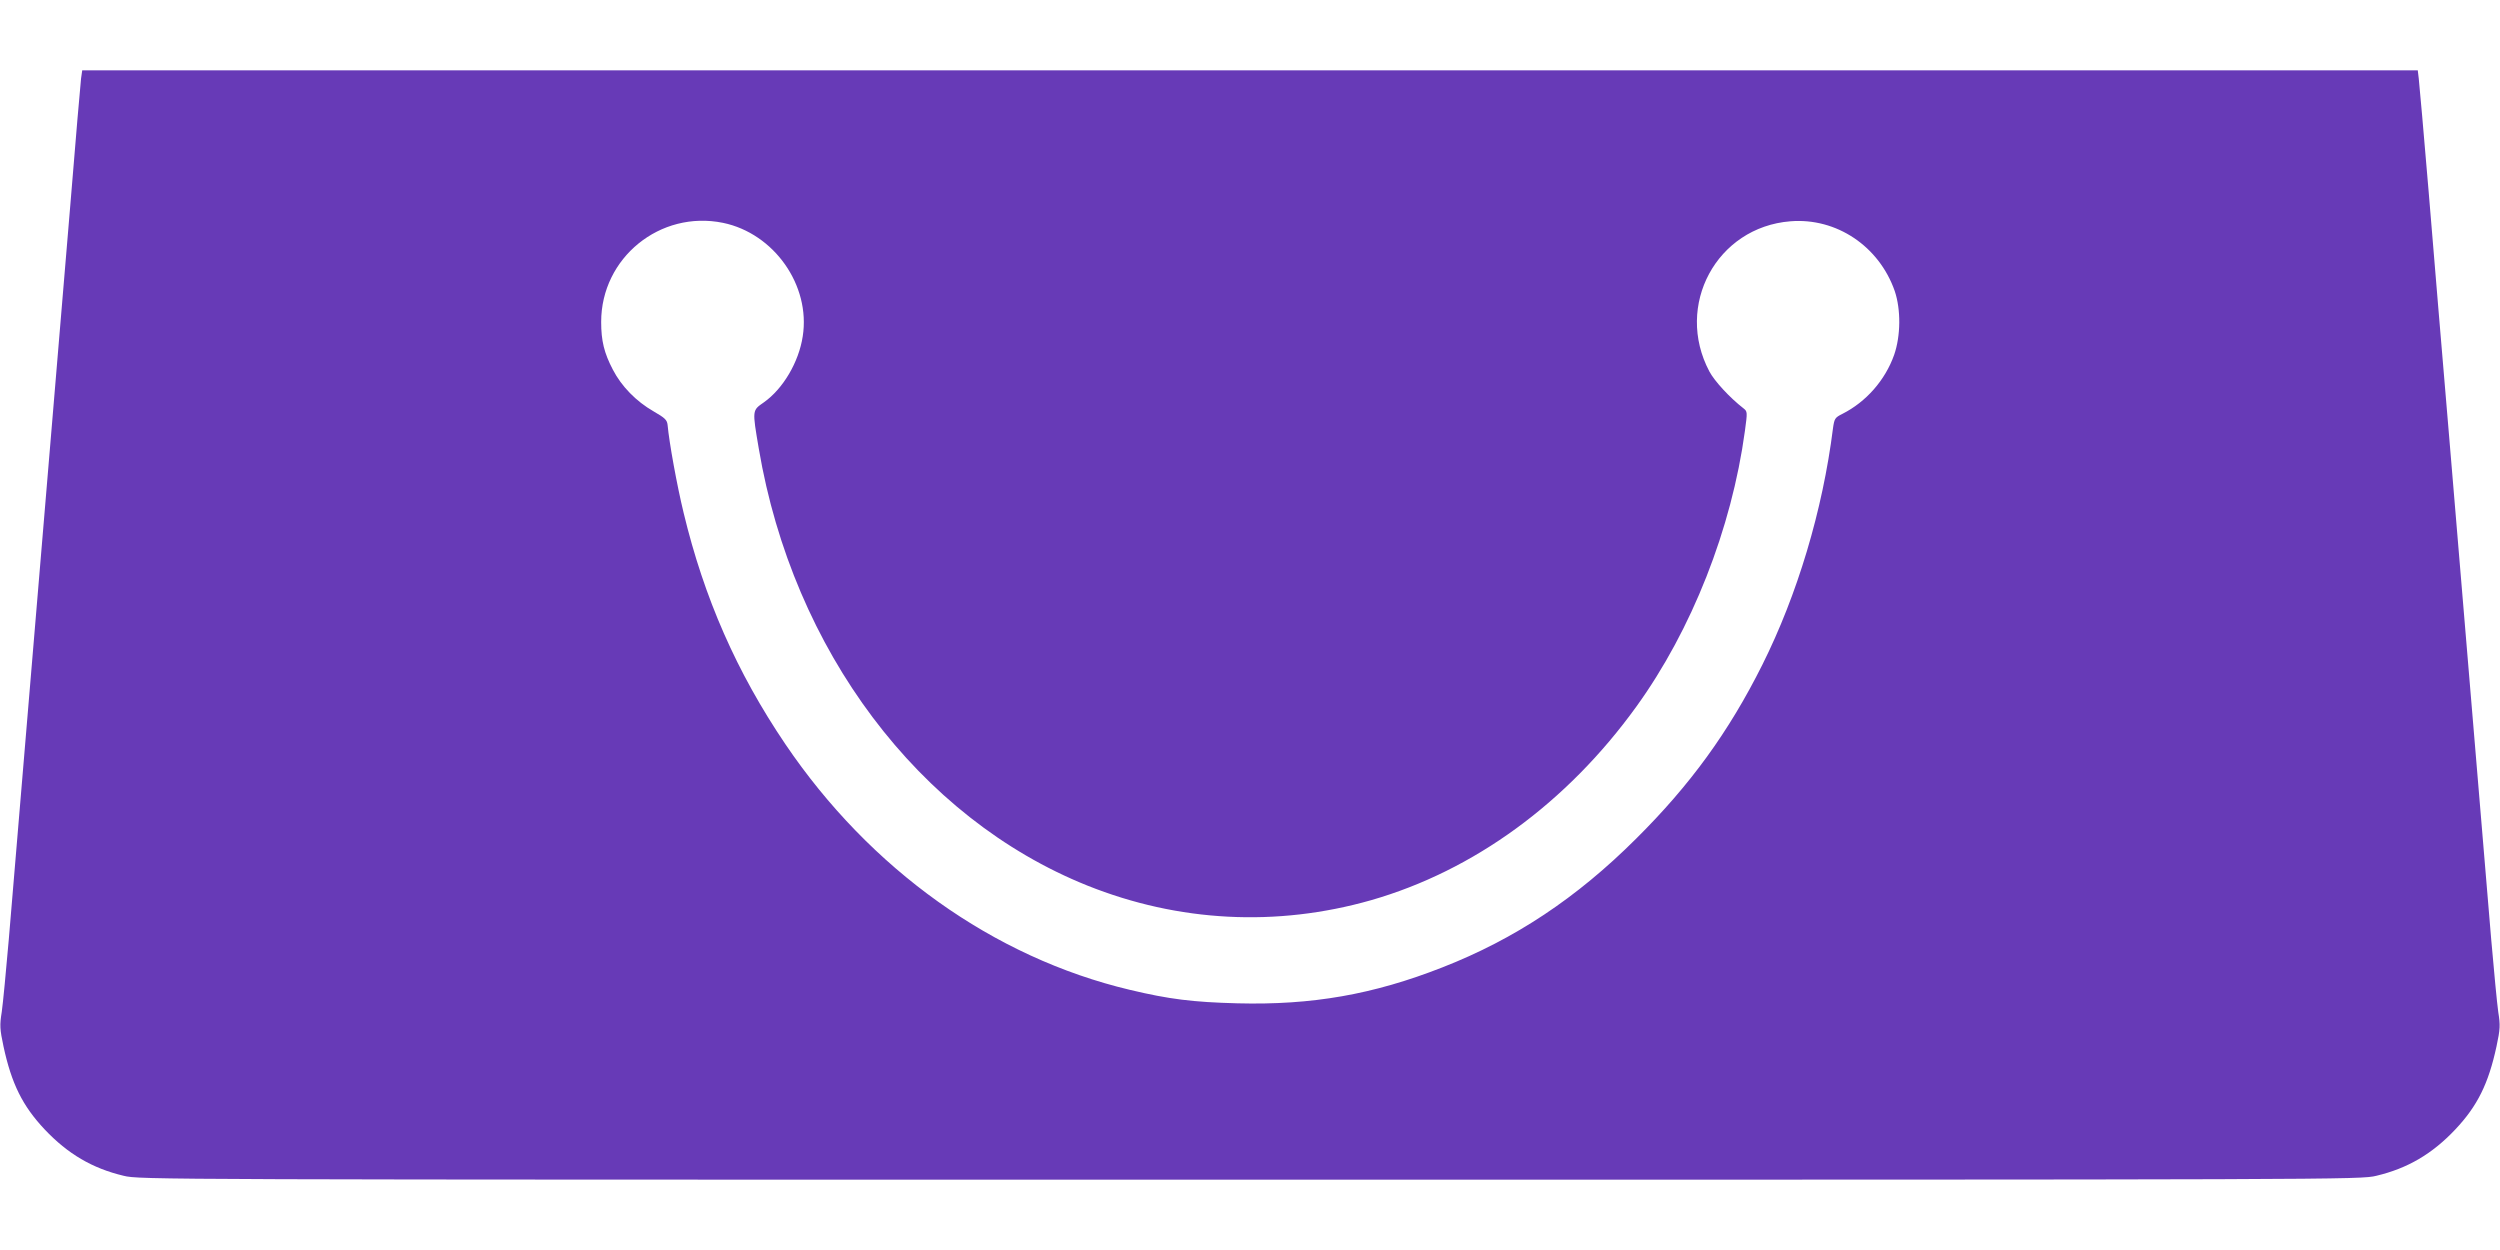 <?xml version="1.0" standalone="no"?>
<!DOCTYPE svg PUBLIC "-//W3C//DTD SVG 20010904//EN"
 "http://www.w3.org/TR/2001/REC-SVG-20010904/DTD/svg10.dtd">
<svg version="1.0" xmlns="http://www.w3.org/2000/svg"
 width="1280pt" height="640pt" viewBox="0 0 1280 640"
 preserveAspectRatio="xMidYMid meet">
<g transform="translate(0,640) scale(0.1,-0.1)"
fill="#673ab7" stroke="none">
<path d="M415 5998 c-3 -24 -28 -315 -55 -648 -28 -333 -68 -816 -90 -1075
-34 -406 -146 -1739 -225 -2685 -14 -162 -30 -329 -36 -371 -11 -68 -10 -88 9
-177 41 -190 97 -304 211 -425 118 -125 244 -199 404 -237 81 -20 143 -20
5767 -20 5624 0 5686 0 5767 20 160 38 286 112 404 237 114 121 170 235 211
425 19 89 20 109 9 177 -6 42 -22 209 -36 371 -37 438 -147 1757 -215 2570
-33 393 -81 958 -105 1255 -25 297 -48 559 -51 583 l-5 42 -5979 0 -5979 0 -6
-42z m3287 -739 c261 -54 449 -320 408 -581 -20 -132 -101 -269 -199 -338 -60
-42 -60 -37 -26 -237 175 -1033 820 -1891 1682 -2237 467 -187 969 -213 1453
-75 526 151 1003 499 1358 991 284 393 488 911 556 1412 13 96 13 99 -7 115
-71 55 -149 140 -175 189 -179 338 37 739 415 769 236 19 454 -128 534 -357
32 -95 31 -229 -3 -327 -46 -130 -144 -241 -265 -302 -38 -19 -41 -24 -48 -73
-53 -422 -183 -854 -362 -1212 -172 -344 -369 -615 -647 -891 -304 -303 -620
-513 -991 -658 -354 -139 -668 -194 -1050 -184 -228 6 -349 21 -550 69 -699
166 -1330 617 -1764 1258 -249 368 -416 748 -521 1185 -34 140 -74 360 -82
450 -3 25 -13 35 -72 69 -89 51 -164 128 -208 213 -45 86 -60 148 -60 245 0
328 302 573 624 507z"/>
</g>
</svg>
